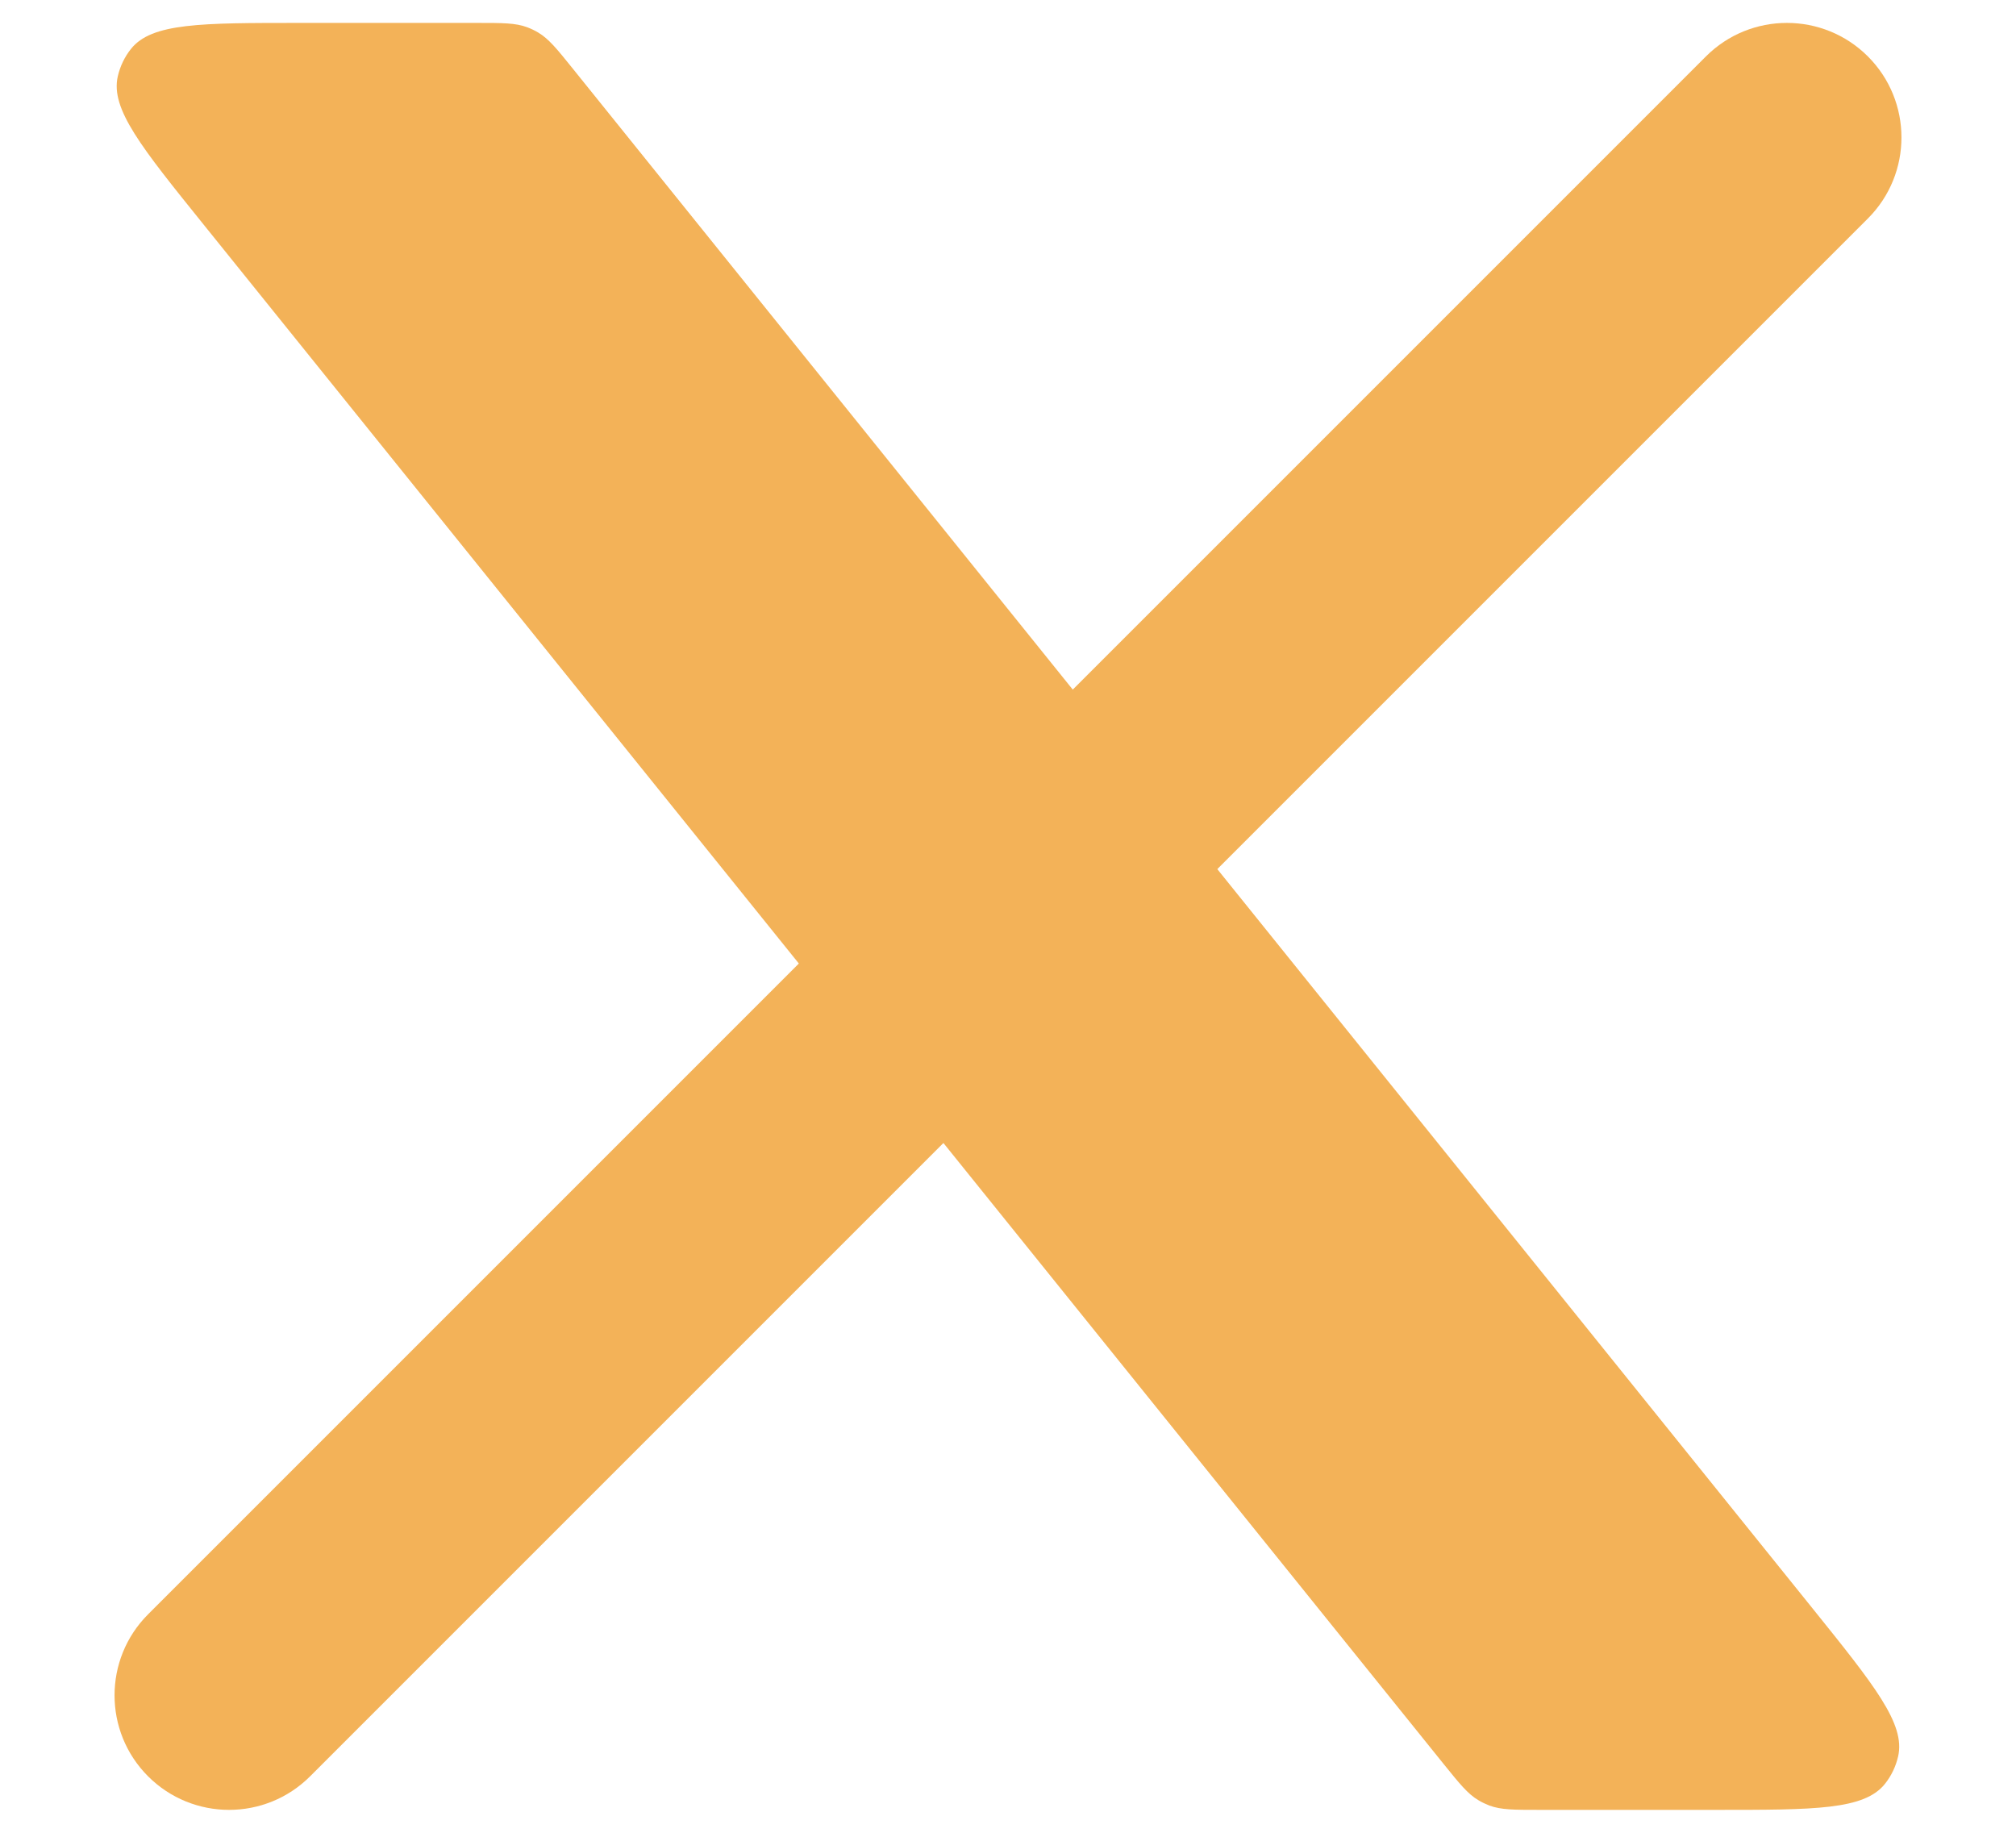 <svg width="22" height="20" viewBox="0 0 22 20" fill="none" xmlns="http://www.w3.org/2000/svg">
<path d="M1.616 17.616C1.128 18.104 1.128 18.896 1.616 19.384C2.104 19.872 2.896 19.872 3.384 19.384L1.616 17.616ZM20.384 2.384C20.872 1.896 20.872 1.104 20.384 0.616C19.896 0.128 19.104 0.128 18.616 0.616L20.384 2.384ZM3.384 19.384L10.884 11.884L9.116 10.116L1.616 17.616L3.384 19.384ZM12.884 9.884L20.384 2.384L18.616 0.616L11.116 8.116L12.884 9.884Z" fill="#F3B258"/>
<path d="M5.203 0.25H3.27C2.193 0.25 1.654 0.25 1.429 0.534C1.359 0.622 1.31 0.725 1.285 0.835C1.205 1.189 1.543 1.608 2.219 2.447L15.752 19.247C15.929 19.466 16.017 19.576 16.134 19.645C16.172 19.668 16.213 19.687 16.254 19.703C16.381 19.75 16.522 19.75 16.804 19.75H18.729C19.806 19.75 20.344 19.75 20.57 19.466C20.64 19.378 20.689 19.275 20.714 19.165C20.794 18.812 20.456 18.392 19.781 17.553L6.254 0.753C6.078 0.534 5.989 0.424 5.873 0.355C5.835 0.332 5.794 0.313 5.752 0.297C5.625 0.25 5.485 0.25 5.203 0.25Z" fill="#F3B258"/>
</svg>
